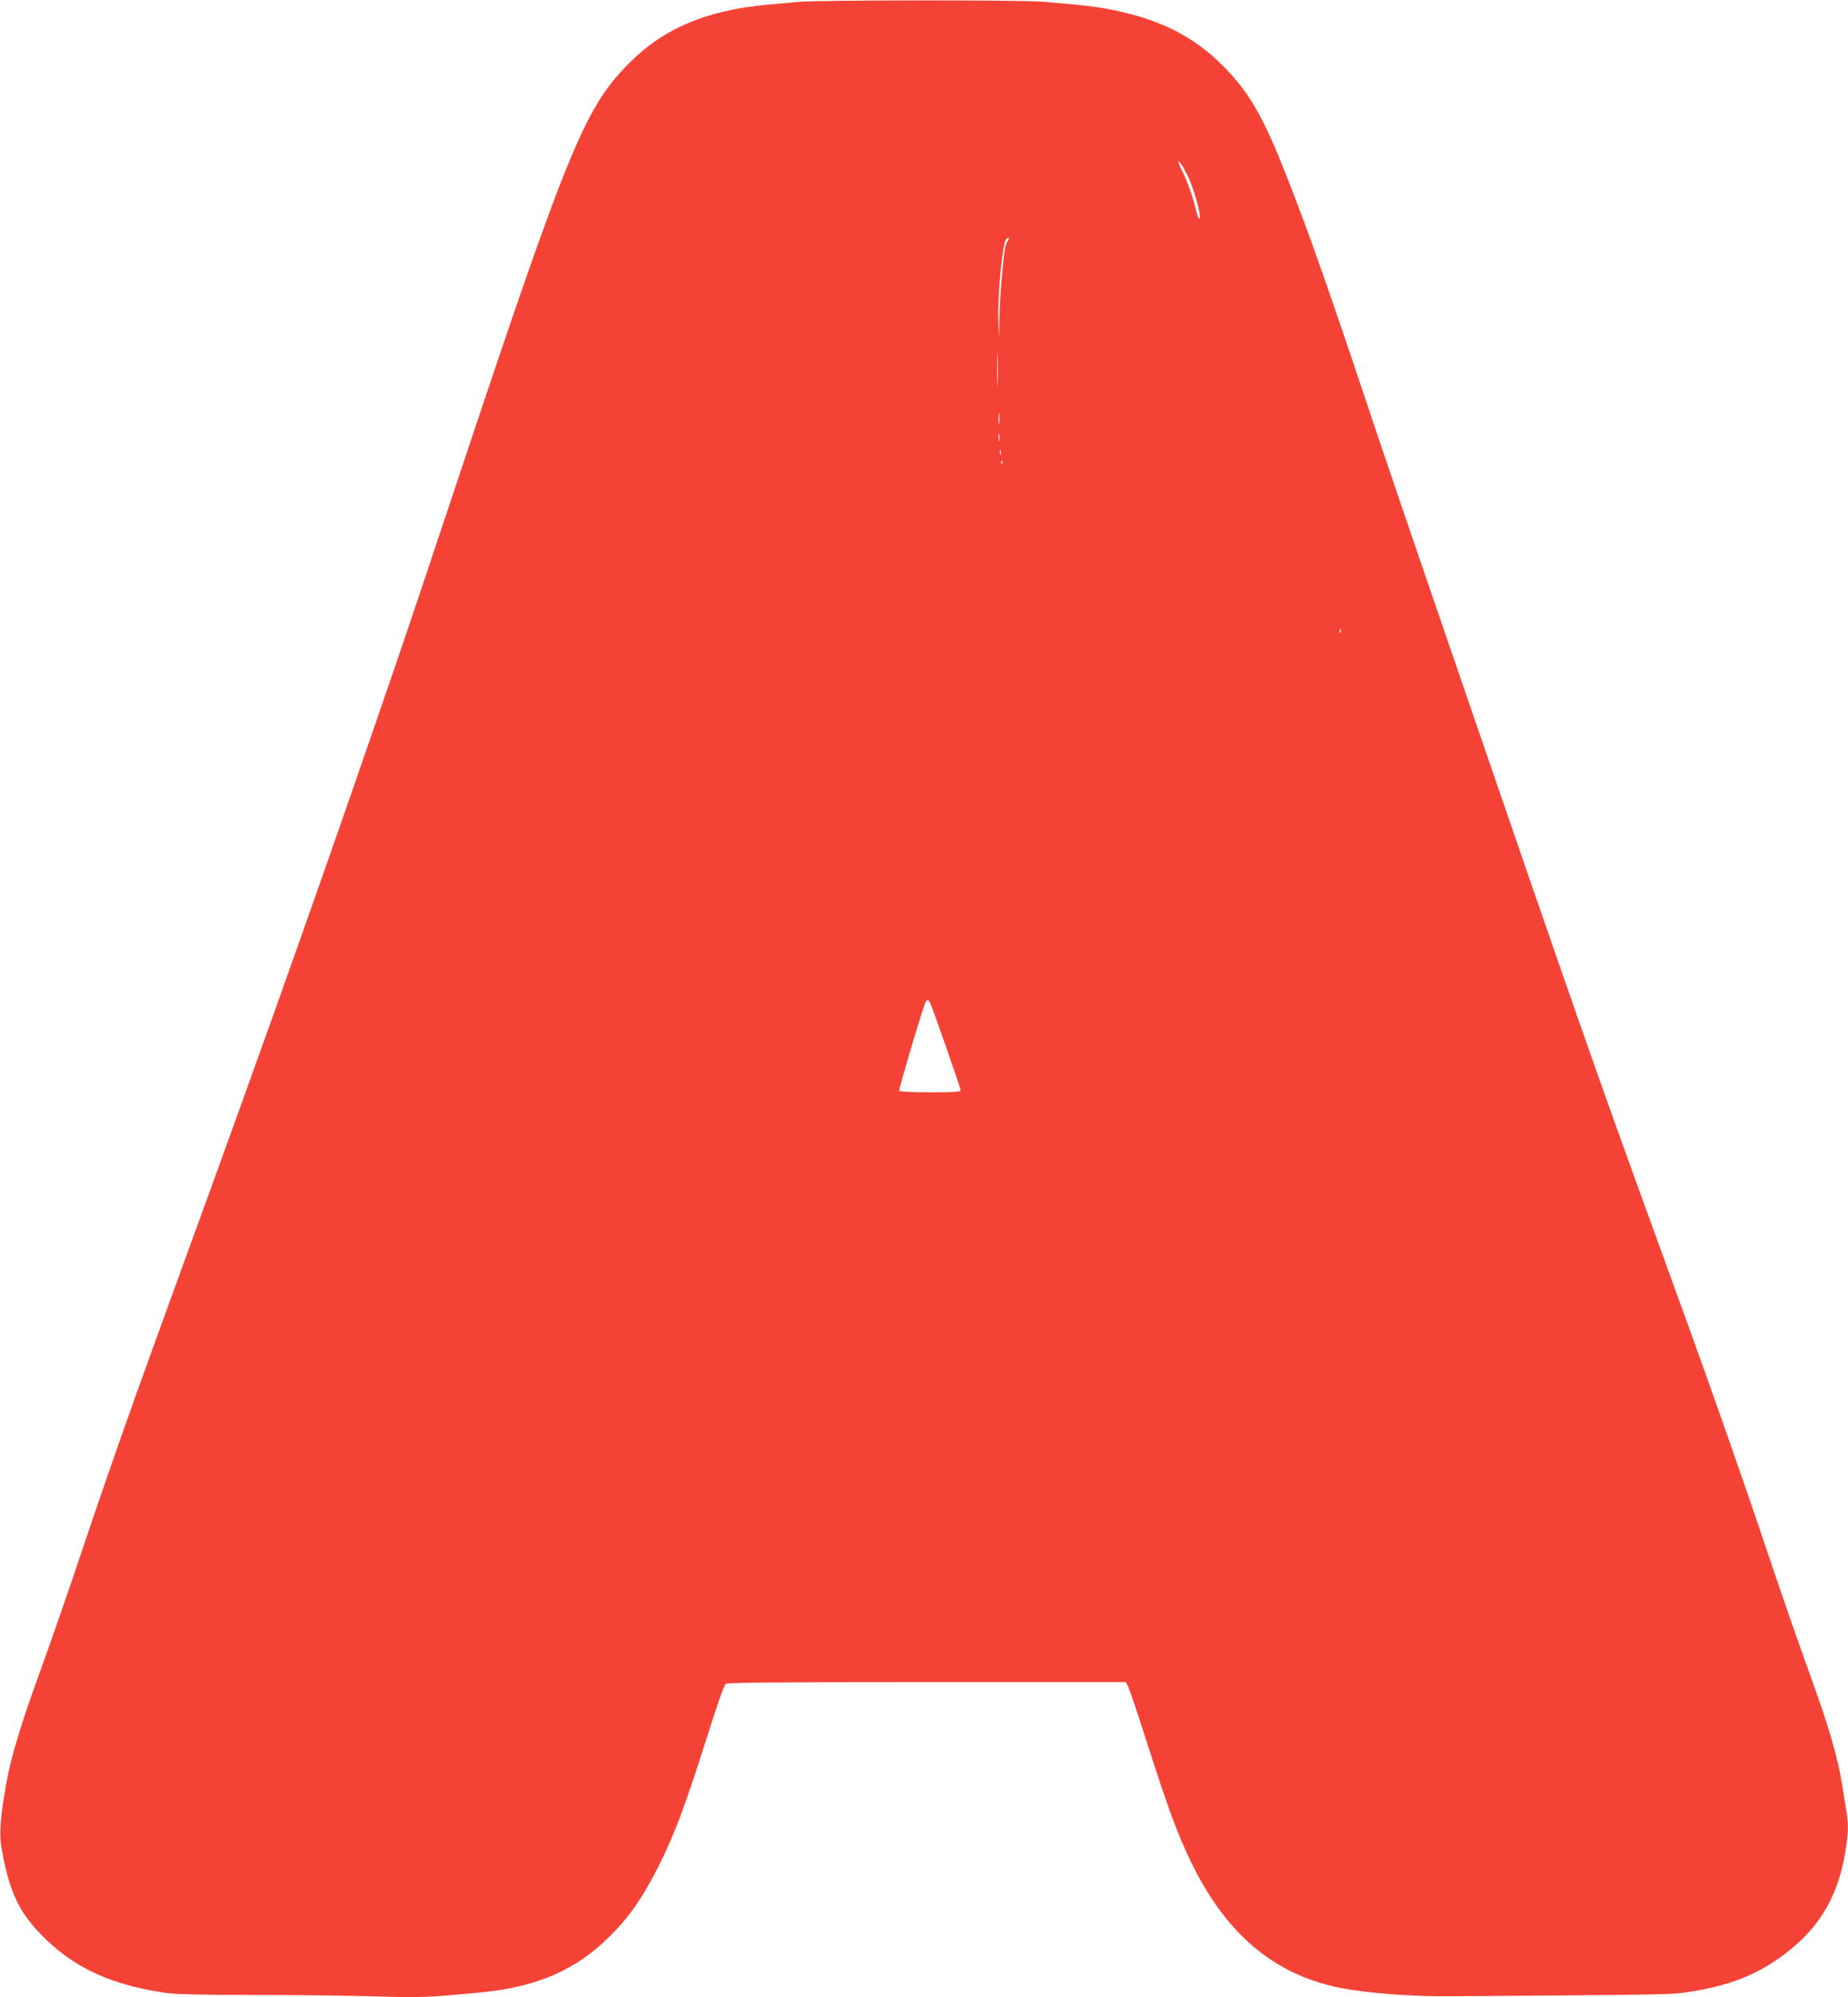 <?xml version="1.0" standalone="no"?>
<!DOCTYPE svg PUBLIC "-//W3C//DTD SVG 20010904//EN"
 "http://www.w3.org/TR/2001/REC-SVG-20010904/DTD/svg10.dtd">
<svg version="1.0" xmlns="http://www.w3.org/2000/svg"
 width="1185pt" height="1280pt" viewBox="0 0 1185 1280"
 preserveAspectRatio="xMidYMid meet">
<g transform="translate(0,1280) scale(0.1,-0.1)"
fill="#f44336" stroke="none">
<path d="M5120 12788 c-47 -4 -137 -12 -200 -18 -391 -36 -667 -153 -890 -379
-280 -283 -389 -548 -1098 -2676 -137 -412 -288 -862 -335 -1000 -458 -1342
-860 -2478 -1432 -4045 -306 -839 -456 -1262 -645 -1825 -81 -242 -193 -564
-248 -715 -157 -432 -212 -621 -247 -850 -25 -161 -29 -245 -15 -324 51 -291
116 -423 287 -587 199 -190 429 -292 769 -341 62 -9 235 -13 569 -13 264 0
611 -4 770 -9 289 -9 324 -8 675 25 365 35 615 144 834 364 124 123 210 249
309 445 96 190 169 383 292 770 93 293 123 377 138 398 7 9 277 12 1288 12
l1278 0 15 -28 c8 -16 63 -179 122 -363 132 -413 196 -586 280 -759 239 -494
573 -758 1044 -824 193 -28 413 -41 645 -39 1393 10 1388 10 1502 27 285 43
479 125 668 284 185 154 290 343 335 597 22 126 25 195 10 276 -5 30 -17 101
-25 157 -31 195 -85 379 -222 757 -52 143 -155 438 -228 655 -232 689 -420
1221 -748 2120 -353 968 -554 1542 -1187 3385 -449 1308 -500 1456 -750 2202
-193 573 -315 915 -437 1222 -146 370 -236 524 -403 691 -184 185 -399 294
-699 355 -111 23 -191 32 -456 54 -138 12 -1436 11 -1565 -1z m2495 -1112 c49
-100 101 -306 70 -274 -3 2 -16 49 -30 104 -14 54 -45 139 -69 187 -28 57 -37
82 -24 71 10 -10 34 -50 53 -88z m-1152 -418 c-6 -7 -13 -26 -17 -42 -12 -51
-36 -336 -38 -461 l-2 -120 -4 100 c-6 168 25 503 50 532 14 17 24 8 11 -9z
m-66 -915 c-1 -49 -3 -9 -3 87 0 96 2 136 3 88 2 -49 2 -127 0 -175z m10 -255
c-2 -18 -4 -6 -4 27 0 33 2 48 4 33 2 -15 2 -42 0 -60z m0 -110 c-2 -13 -4 -5
-4 17 -1 22 1 32 4 23 2 -10 2 -28 0 -40z m10 -90 c-3 -7 -5 -2 -5 12 0 14 2
19 5 13 2 -7 2 -19 0 -25z m10 -60 c-3 -8 -6 -5 -6 6 -1 11 2 17 5 13 3 -3 4
-12 1 -19z m2170 -1080 c-3 -8 -6 -5 -6 6 -1 11 2 17 5 13 3 -3 4 -12 1 -19z
m-2628 -2385 c30 -76 191 -538 191 -550 0 -10 -39 -13 -194 -13 -107 0 -197 4
-200 9 -5 8 157 551 171 574 9 14 21 7 32 -20z"/>
</g>
</svg>
